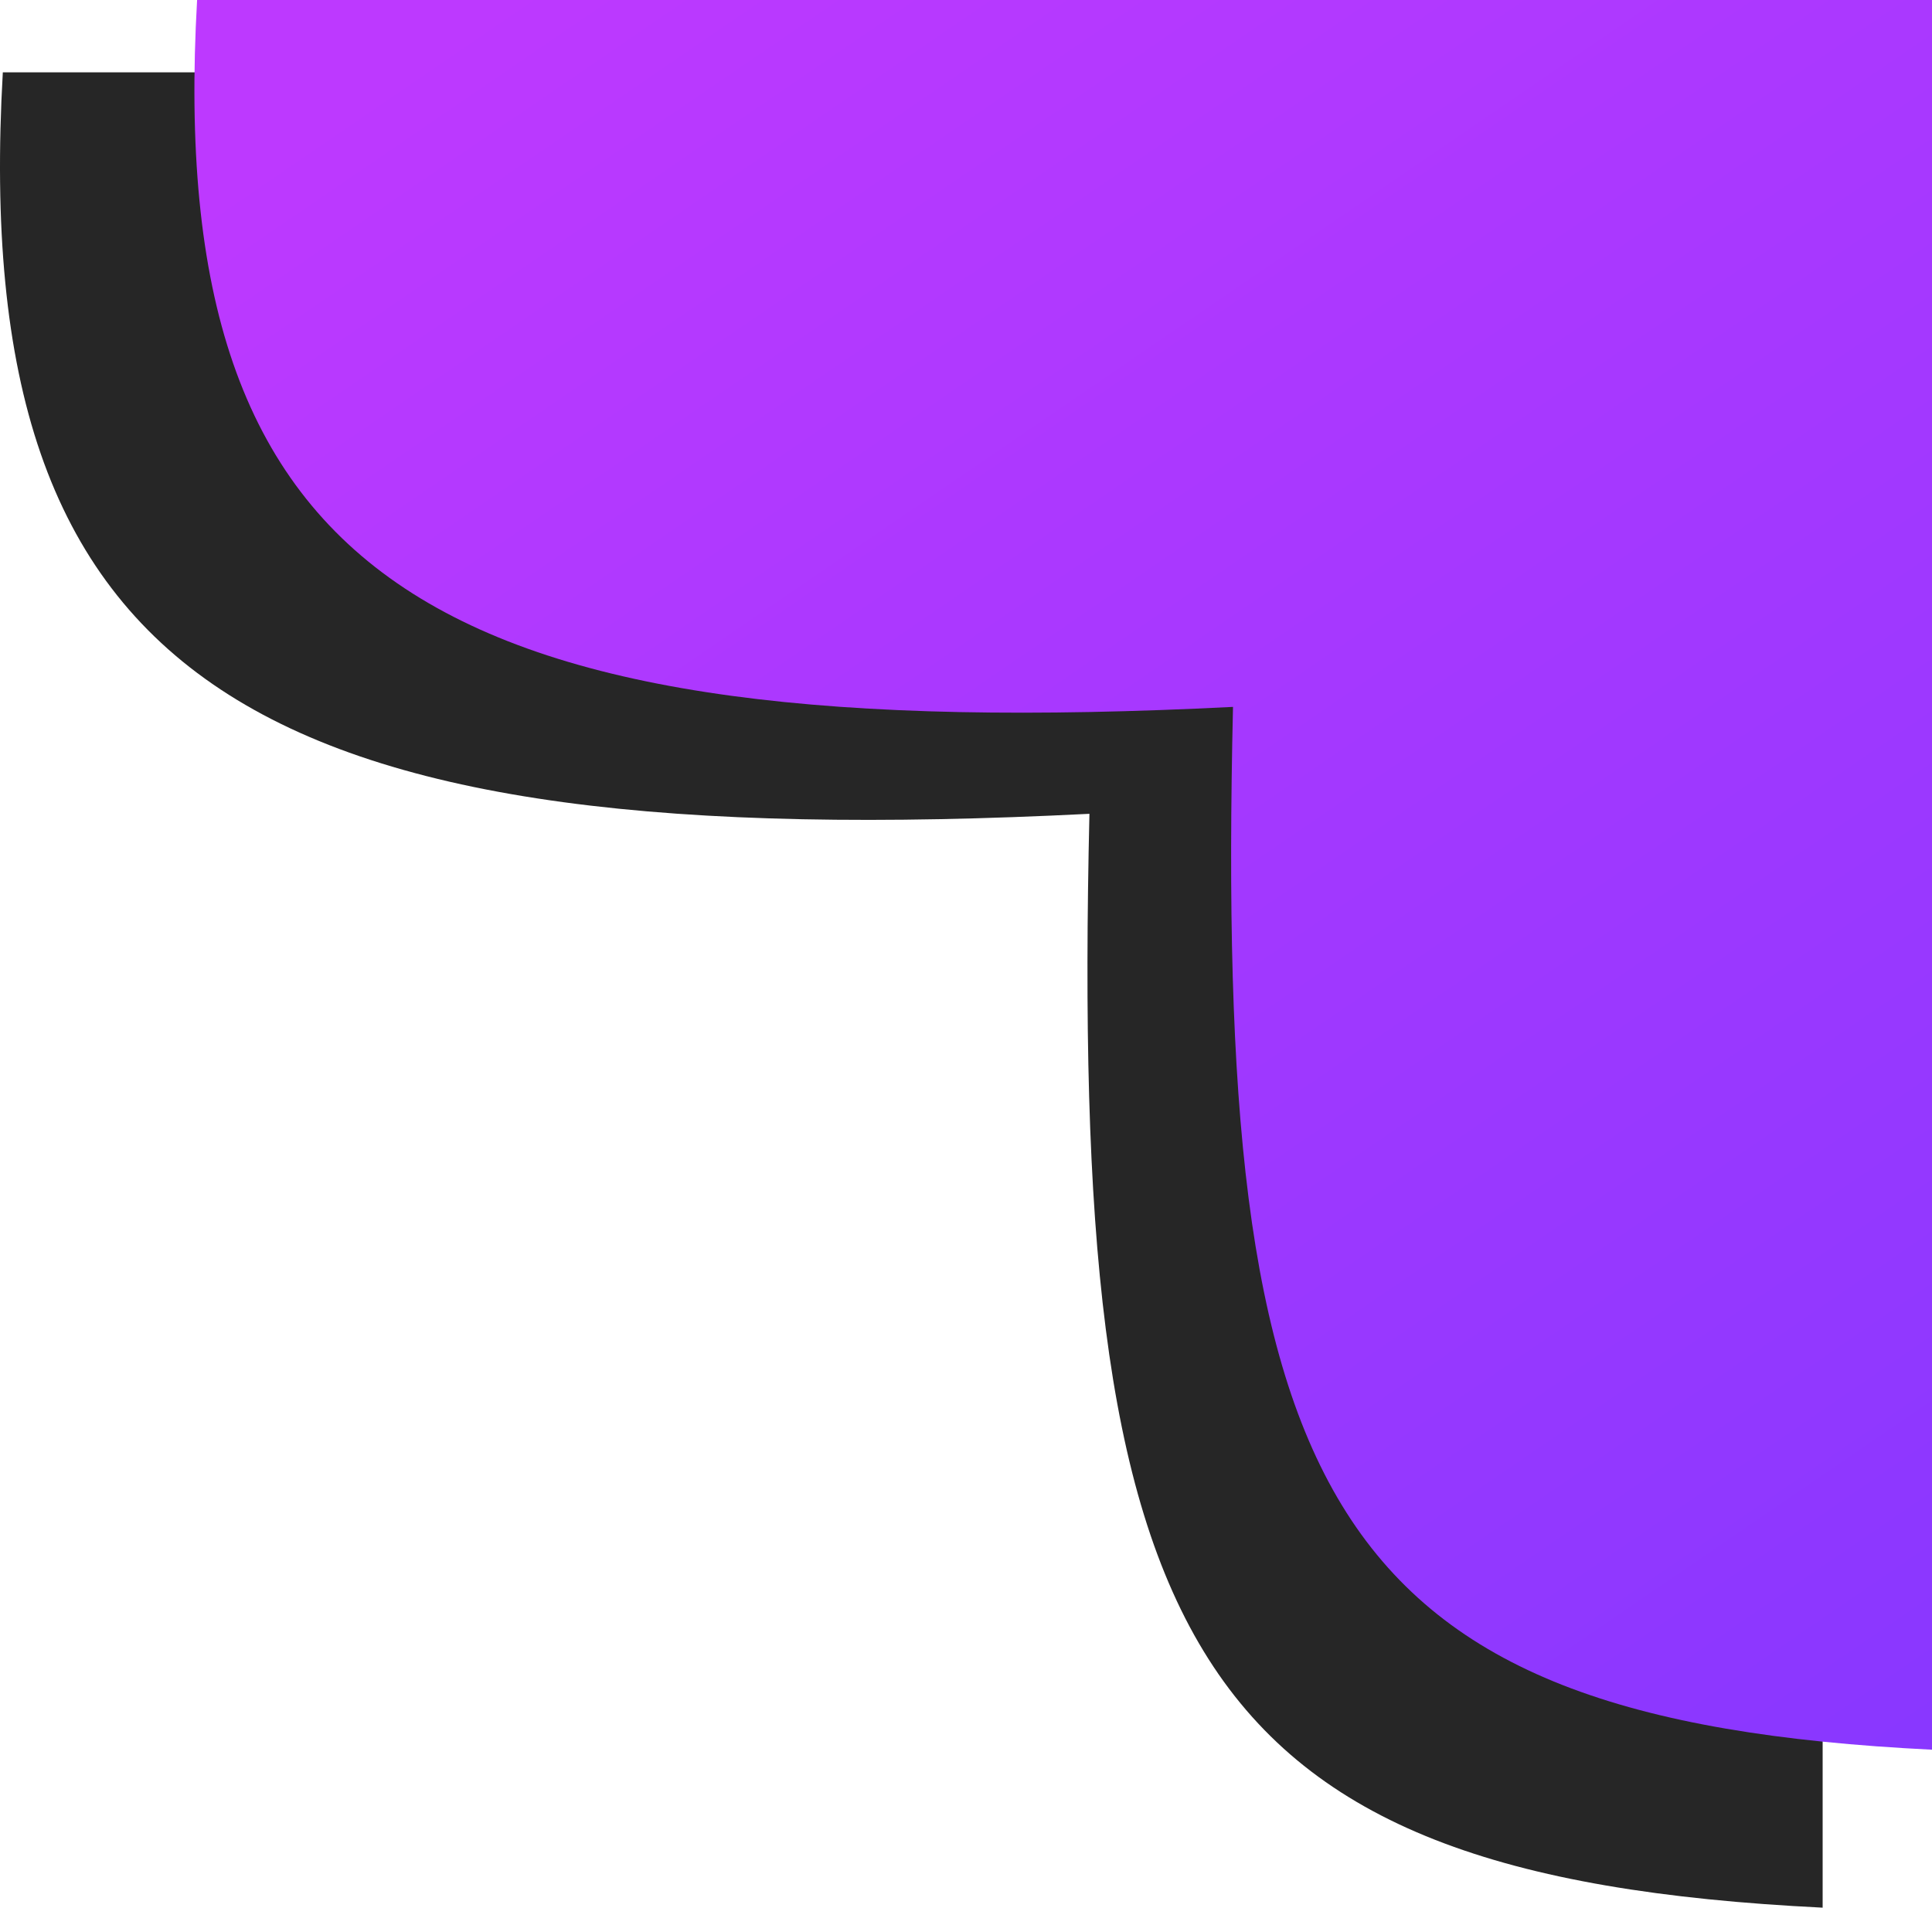 <svg width="159" height="157" viewBox="0 0 159 157" fill="none" xmlns="http://www.w3.org/2000/svg">
<path d="M150 5.951H0.232C-2.656 56.574 21.117 70.439 89.658 66.976C88.084 135.031 97.252 154.416 150 157V5.951Z" fill="#262626"/>
<path d="M159 0H16.221C13.468 48.26 36.132 61.478 101.474 58.177C99.974 123.056 108.714 141.537 159 144V0Z" fill="url(#paint0_linear_2_13)"/>
<defs>
<linearGradient id="paint0_linear_2_13" x1="49.515" y1="-5.938" x2="171.247" y2="172.207" gradientUnits="userSpaceOnUse">
<stop stop-color="#BD39FF"/>
<stop offset="1" stop-color="#8037FF"/>
</linearGradient>
</defs>
</svg>
